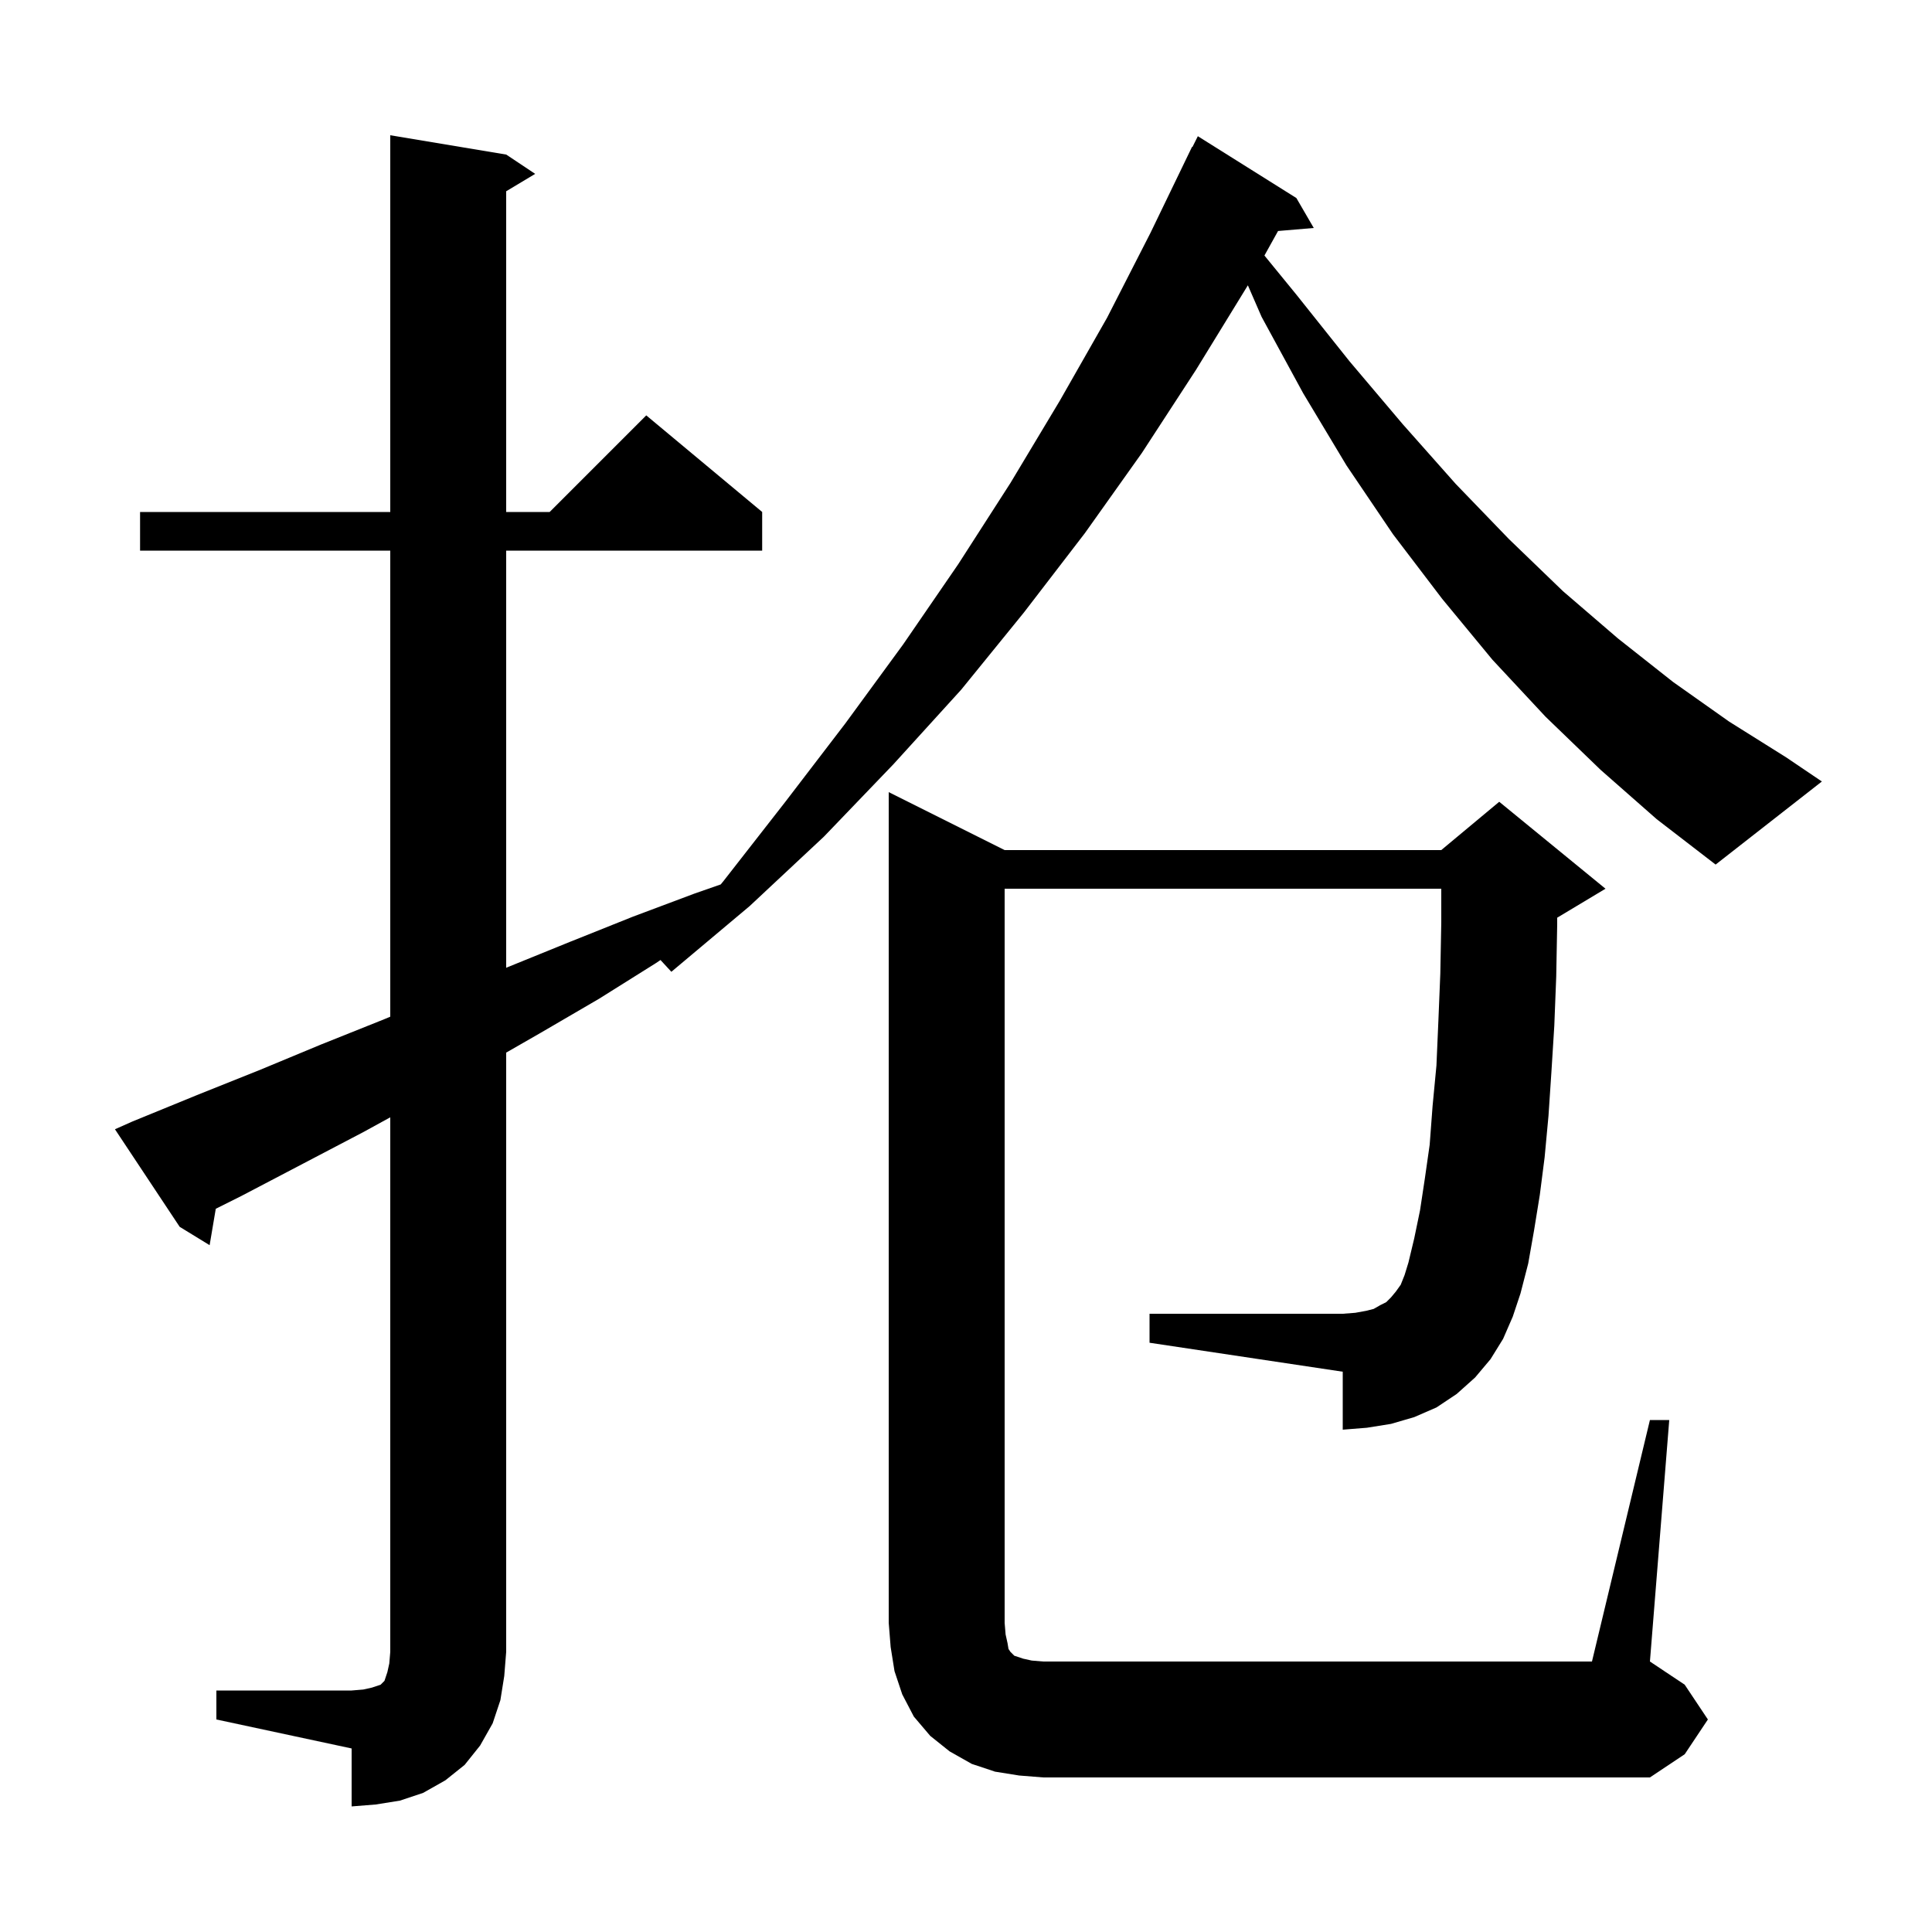 <svg xmlns="http://www.w3.org/2000/svg" xmlns:xlink="http://www.w3.org/1999/xlink" version="1.1" baseProfile="full" viewBox="0 0 200 200" width="200" height="200">
<g fill="black">
<path d="M 105.5 183.8 L 103.0 183.4 L 100.6 182.6 L 98.3 181.3 L 96.3 179.7 L 94.6 177.7 L 93.4 175.4 L 92.6 173.0 L 92.2 170.5 L 92.0 168.0 L 92.0 82.0 L 104.0 88.0 L 149.2 88.0 L 155.2 83.0 L 166.2 92.0 L 161.2 95.0 L 161.2 95.7 L 161.1 101.1 L 160.9 106.2 L 160.6 111.0 L 160.3 115.5 L 159.9 119.8 L 159.4 123.7 L 158.8 127.4 L 158.2 130.8 L 157.4 133.9 L 156.6 136.3 L 155.6 138.6 L 154.3 140.7 L 152.7 142.6 L 150.8 144.3 L 148.7 145.7 L 146.4 146.7 L 144.0 147.4 L 141.5 147.8 L 139.0 148.0 L 139.0 142.0 L 119.0 139.0 L 119.0 136.0 L 139.0 136.0 L 140.3 135.9 L 141.4 135.7 L 142.2 135.5 L 142.9 135.1 L 143.5 134.8 L 144.0 134.3 L 144.5 133.7 L 145.0 133.0 L 145.4 132.0 L 145.8 130.7 L 146.4 128.2 L 147.0 125.3 L 147.5 122.0 L 148.0 118.5 L 148.3 114.5 L 148.7 110.3 L 148.9 105.7 L 149.1 100.8 L 149.2 95.5 L 149.2 92.0 L 104.0 92.0 L 104.0 168.0 L 104.1 169.2 L 104.3 170.1 L 104.4 170.7 L 104.6 171.0 L 105.0 171.4 L 105.9 171.7 L 106.8 171.9 L 108.0 172.0 L 164.8 172.0 L 170.8 147.0 L 172.8 147.0 L 170.8 172.0 L 174.4 174.4 L 176.8 178.0 L 174.4 181.6 L 170.8 184.0 L 108.0 184.0 Z M 165.7 79.7 L 160.0 74.2 L 154.5 68.3 L 149.3 62.0 L 144.2 55.3 L 139.4 48.2 L 134.9 40.7 L 130.6 32.8 L 129.179 29.535 L 123.8 38.3 L 118.2 46.9 L 112.3 55.2 L 106.0 63.4 L 99.5 71.4 L 92.5 79.1 L 85.3 86.6 L 77.6 93.8 L 69.5 100.6 L 68.375 99.381 L 67.9 99.7 L 62.0 103.4 L 56.0 106.9 L 52.4 108.966 L 52.4 171.0 L 52.2 173.5 L 51.8 176.0 L 51.0 178.4 L 49.7 180.7 L 48.1 182.7 L 46.1 184.3 L 43.8 185.6 L 41.4 186.4 L 38.9 186.8 L 36.4 187.0 L 36.4 181.0 L 22.4 178.0 L 22.4 175.0 L 36.4 175.0 L 37.6 174.9 L 38.5 174.7 L 39.4 174.4 L 39.8 174.0 L 40.1 173.1 L 40.3 172.2 L 40.4 171.0 L 40.4 115.665 L 37.6 117.2 L 25.0 123.8 L 22.337 125.132 L 21.7 128.9 L 18.6 127.0 L 11.9 116.9 L 13.7 116.1 L 20.3 113.4 L 26.8 110.8 L 33.3 108.1 L 39.8 105.5 L 40.4 105.247 L 40.4 57.0 L 14.5 57.0 L 14.5 53.0 L 40.4 53.0 L 40.4 14.0 L 52.4 16.0 L 55.4 18.0 L 52.4 19.8 L 52.4 53.0 L 56.9 53.0 L 66.9 43.0 L 78.9 53.0 L 78.9 57.0 L 52.4 57.0 L 52.4 100.184 L 52.6 100.1 L 59.0 97.5 L 65.5 94.9 L 71.9 92.5 L 74.61 91.555 L 74.9 91.2 L 81.3 83.0 L 87.5 74.9 L 93.5 66.7 L 99.2 58.4 L 104.6 50.0 L 109.7 41.5 L 114.6 32.9 L 119.1 24.1 L 123.4 15.2 L 123.44 15.22 L 124.0 14.1 L 134.2 20.5 L 136.0 23.6 L 132.304 23.913 L 130.893 26.452 L 134.2 30.5 L 139.7 37.4 L 145.2 43.9 L 150.7 50.1 L 156.2 55.8 L 161.8 61.2 L 167.5 66.1 L 173.2 70.6 L 179.0 74.7 L 184.9 78.4 L 188.6 80.9 L 177.6 89.5 L 171.5 84.8 Z " />
</g>
</svg>
